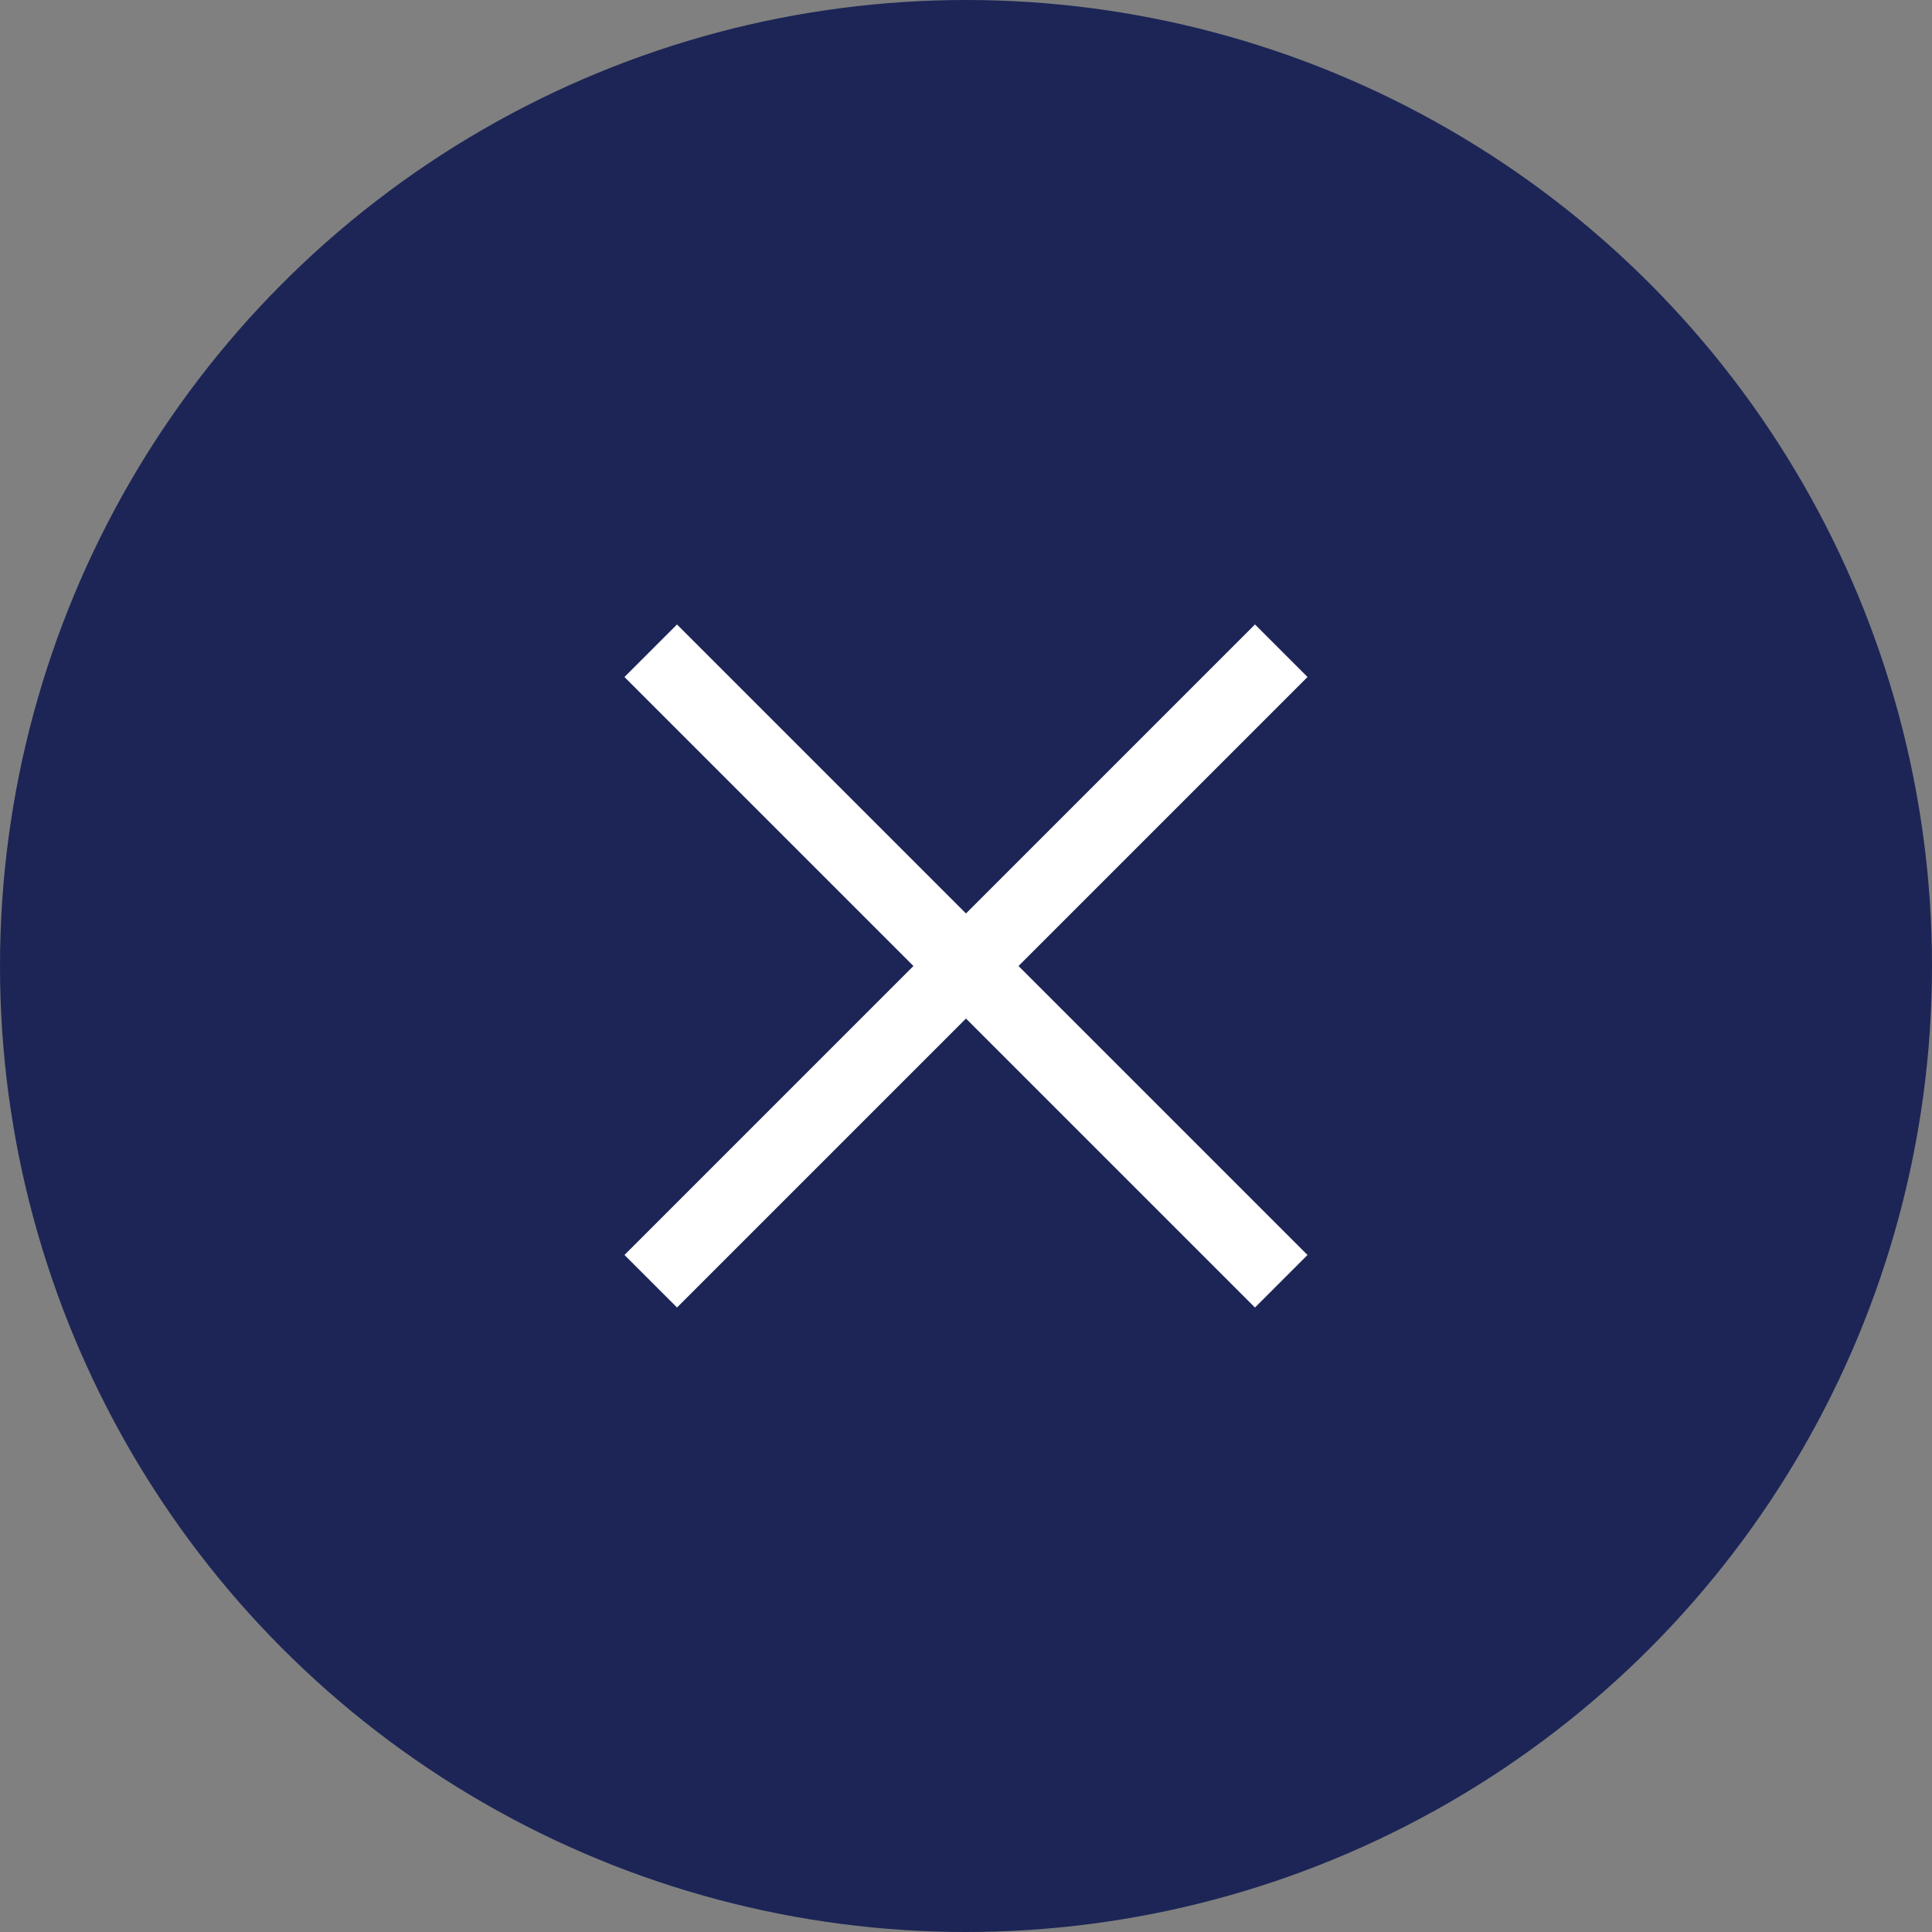 <?xml version="1.0" encoding="UTF-8"?><svg id="b" xmlns="http://www.w3.org/2000/svg" width="52" height="52" viewBox="0 0 52 52"><rect x="0" y="0" width="52" height="52" fill="#808080" stroke="none"/><defs><style>.d{fill:#fff;}.e{fill:#1c2556;}</style></defs><g id="c"><circle class="e" cx="26" cy="26" r="26"/><rect class="d" x="25" y="14" width="2" height="24" transform="translate(26 -10.77) rotate(45)"/><rect class="d" x="25" y="14" width="2" height="24" transform="translate(-10.77 26) rotate(-45)"/></g></svg>